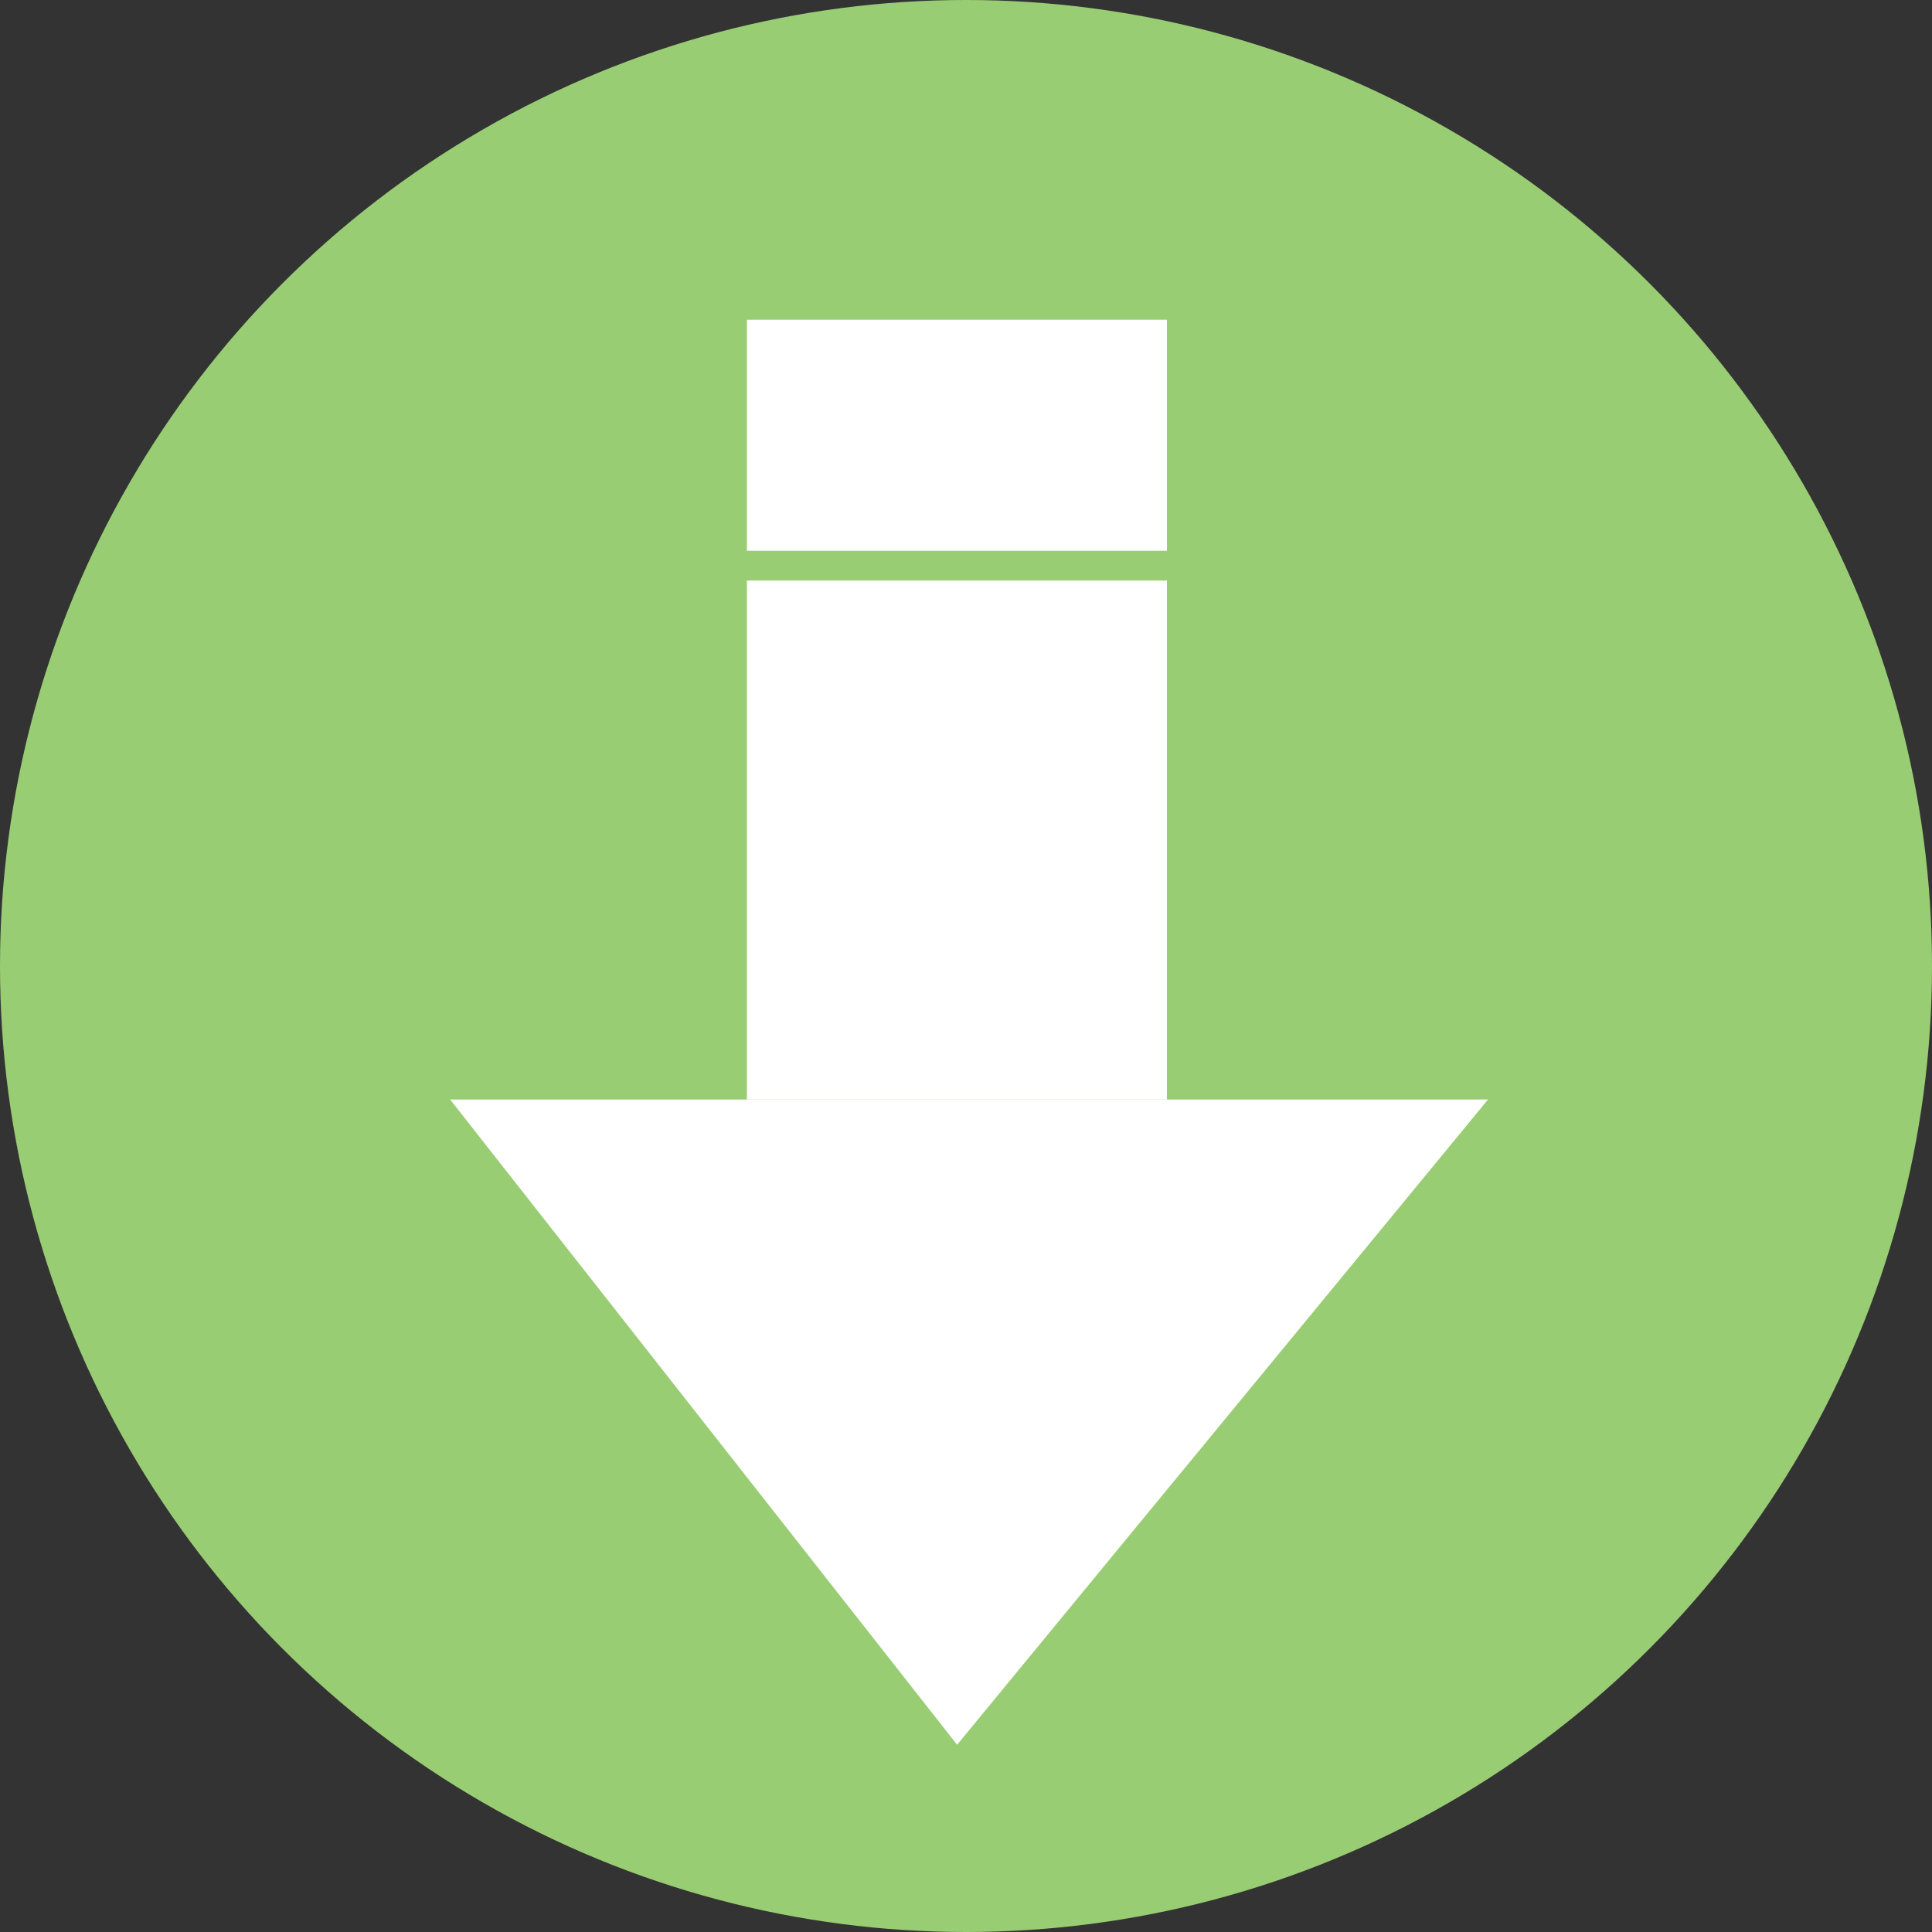 <?xml version="1.0" encoding="UTF-8"?>
<svg id="Layer_2" data-name="Layer 2" xmlns="http://www.w3.org/2000/svg" viewBox="0 0 56.44 56.44">
  <rect x="0" y="0" width="56.44" height="56.44" fill="#333333" stroke="none"/>
  <defs>
    <style>
      .cls-1 {
        fill: #fff;
      }

      .cls-1, .cls-2 {
        stroke-width: 0px;
      }

      .cls-2 {
        fill: #99cd73;
      }
    </style>
  </defs>
  <g id="iconos02">
    <g>
      <circle class="cls-2" cx="28.22" cy="28.22" r="28.22"/>
      <g>
        <rect class="cls-1" x="21.82" y="16.96" width="12.27" height="15.16"/>
        <rect class="cls-1" x="21.82" y="9.34" width="12.27" height="6.75"/>
        <polygon class="cls-1" points="27.96 50.97 13.15 32.12 43.47 32.12 27.96 50.97"/>
      </g>
    </g>
  </g>
</svg>
